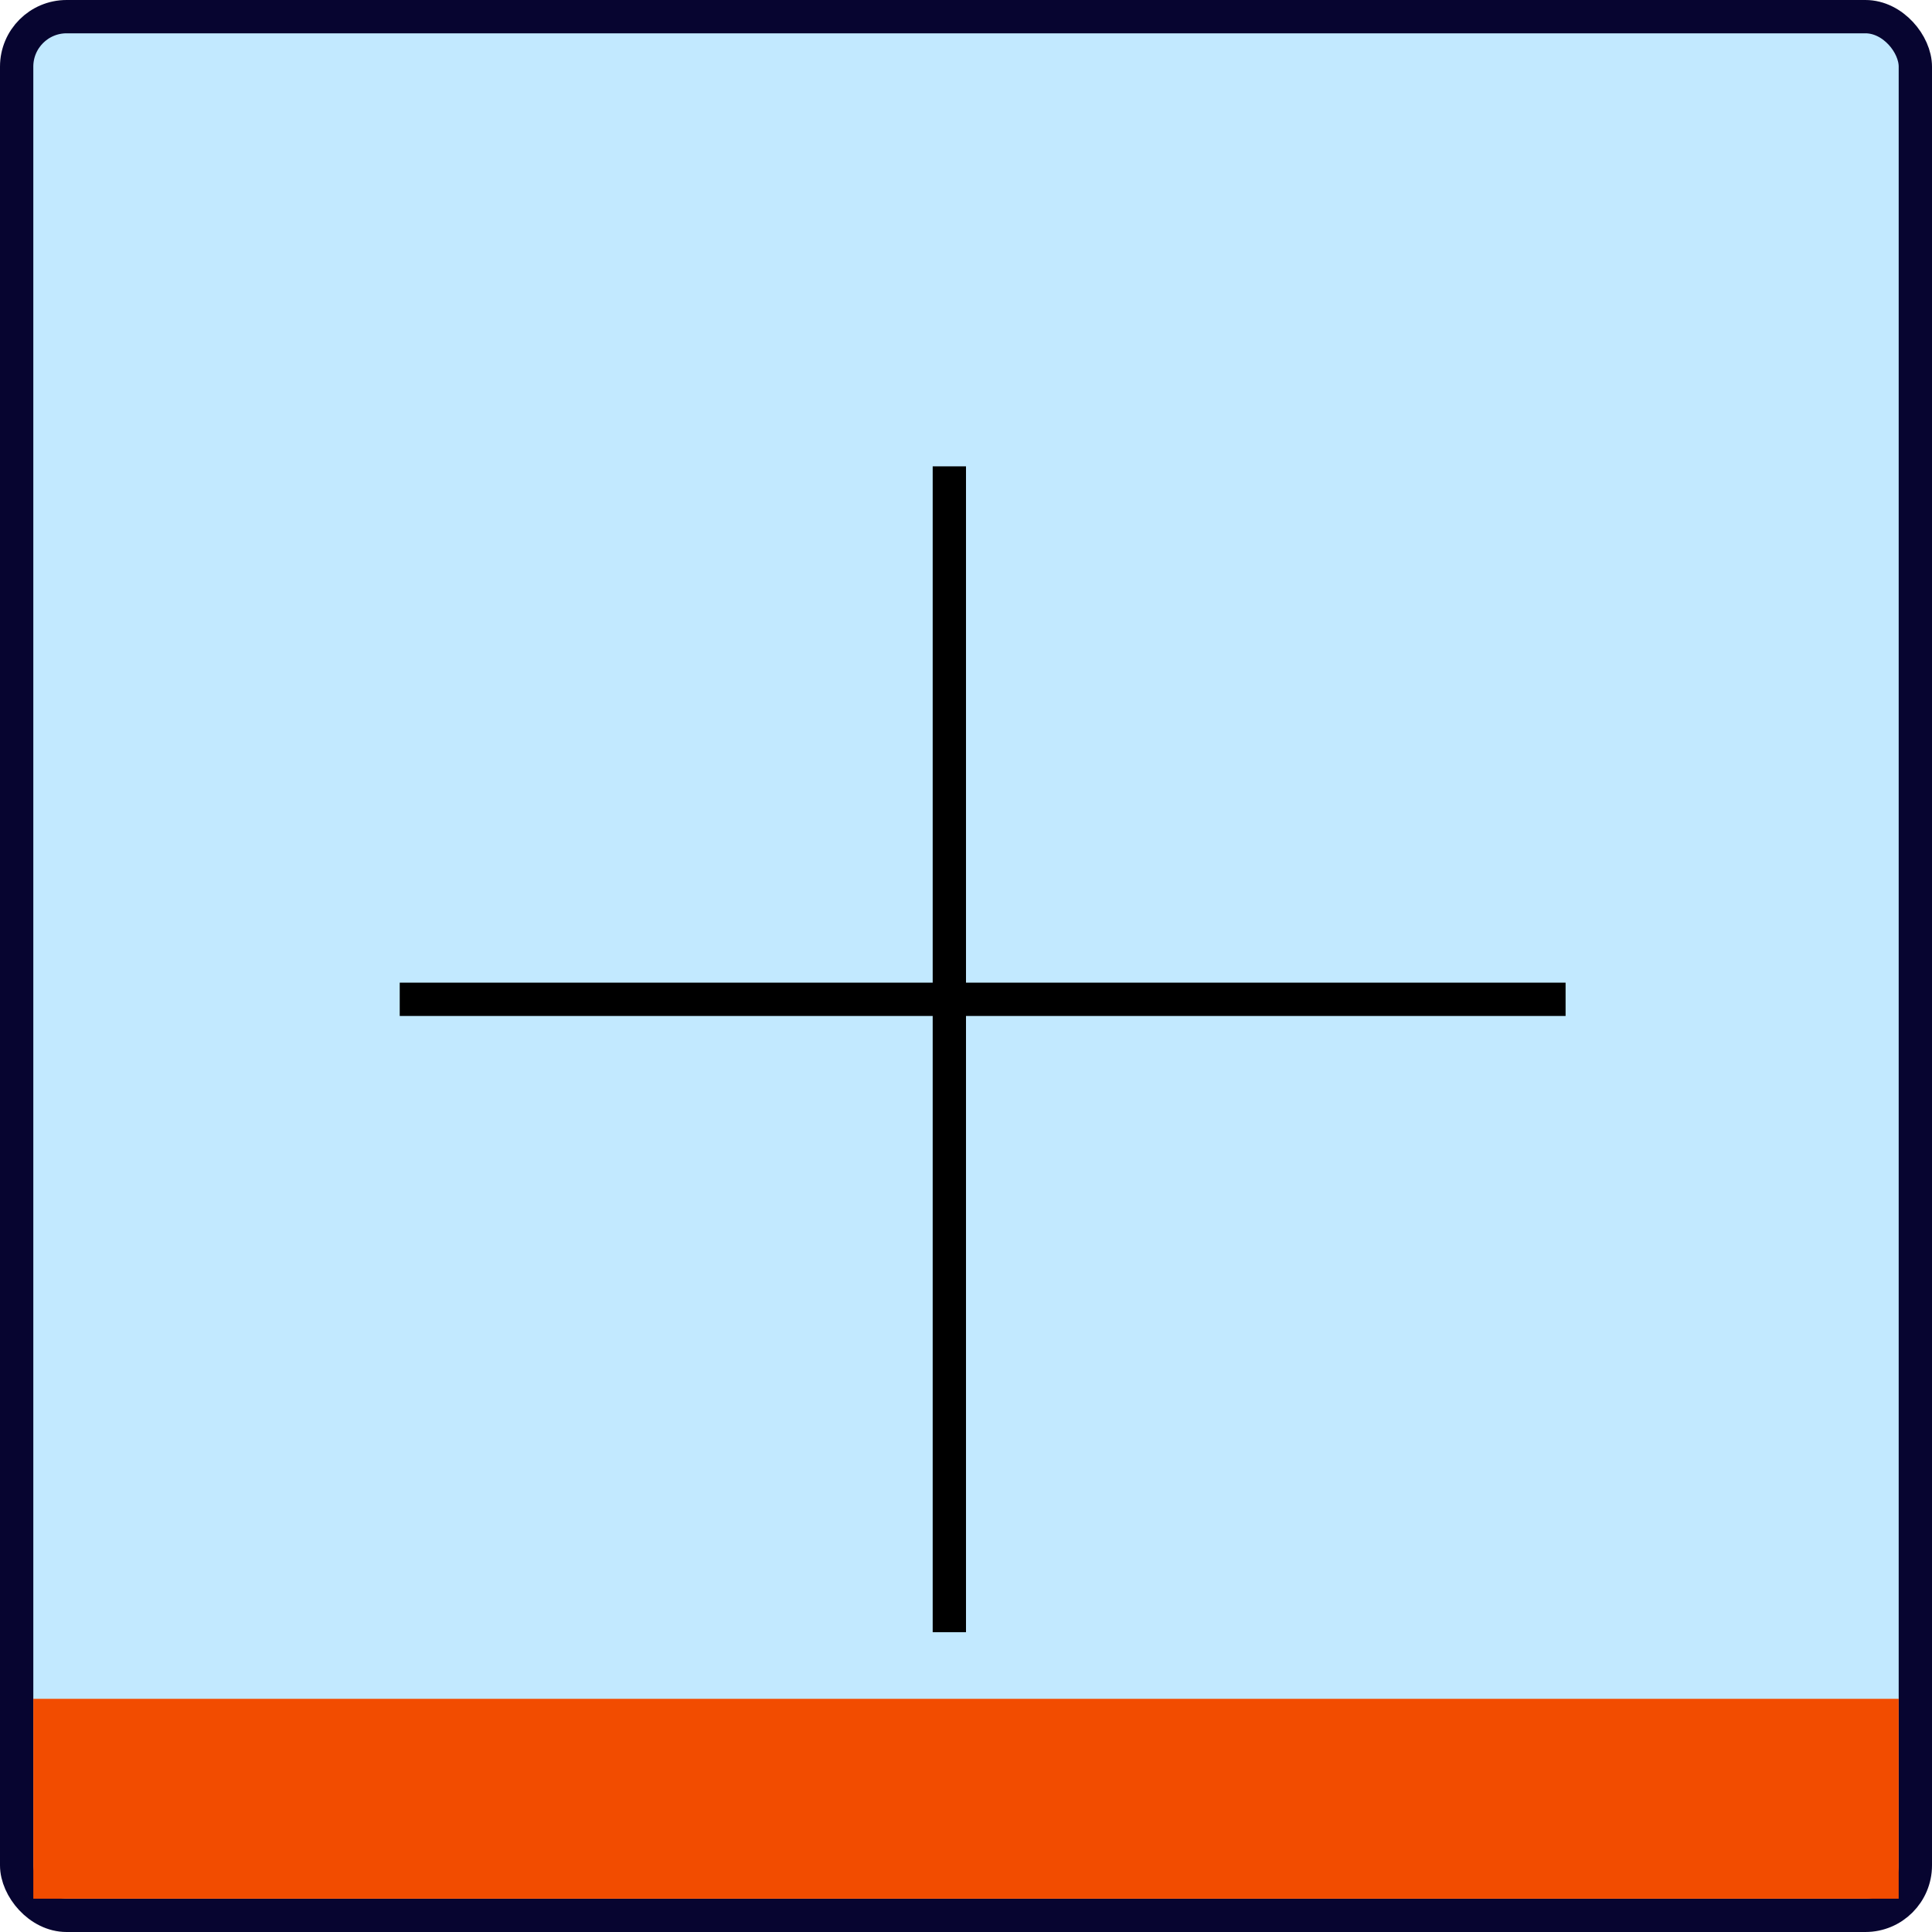 <svg width="58" height="58" viewBox="0 0 58 58" fill="none" xmlns="http://www.w3.org/2000/svg">
<rect x="0.5" y="0.5" width="57" height="57" rx="1.5" fill="#C2E9FF" stroke="#070530"/>
<rect x="1" y="51" width="56" height="6" fill="#F24C00"/>
<line x1="28.5" y1="14" x2="28.5" y2="49" stroke="black"/>
<path d="M12 30H47" stroke="black"/>
</svg>
